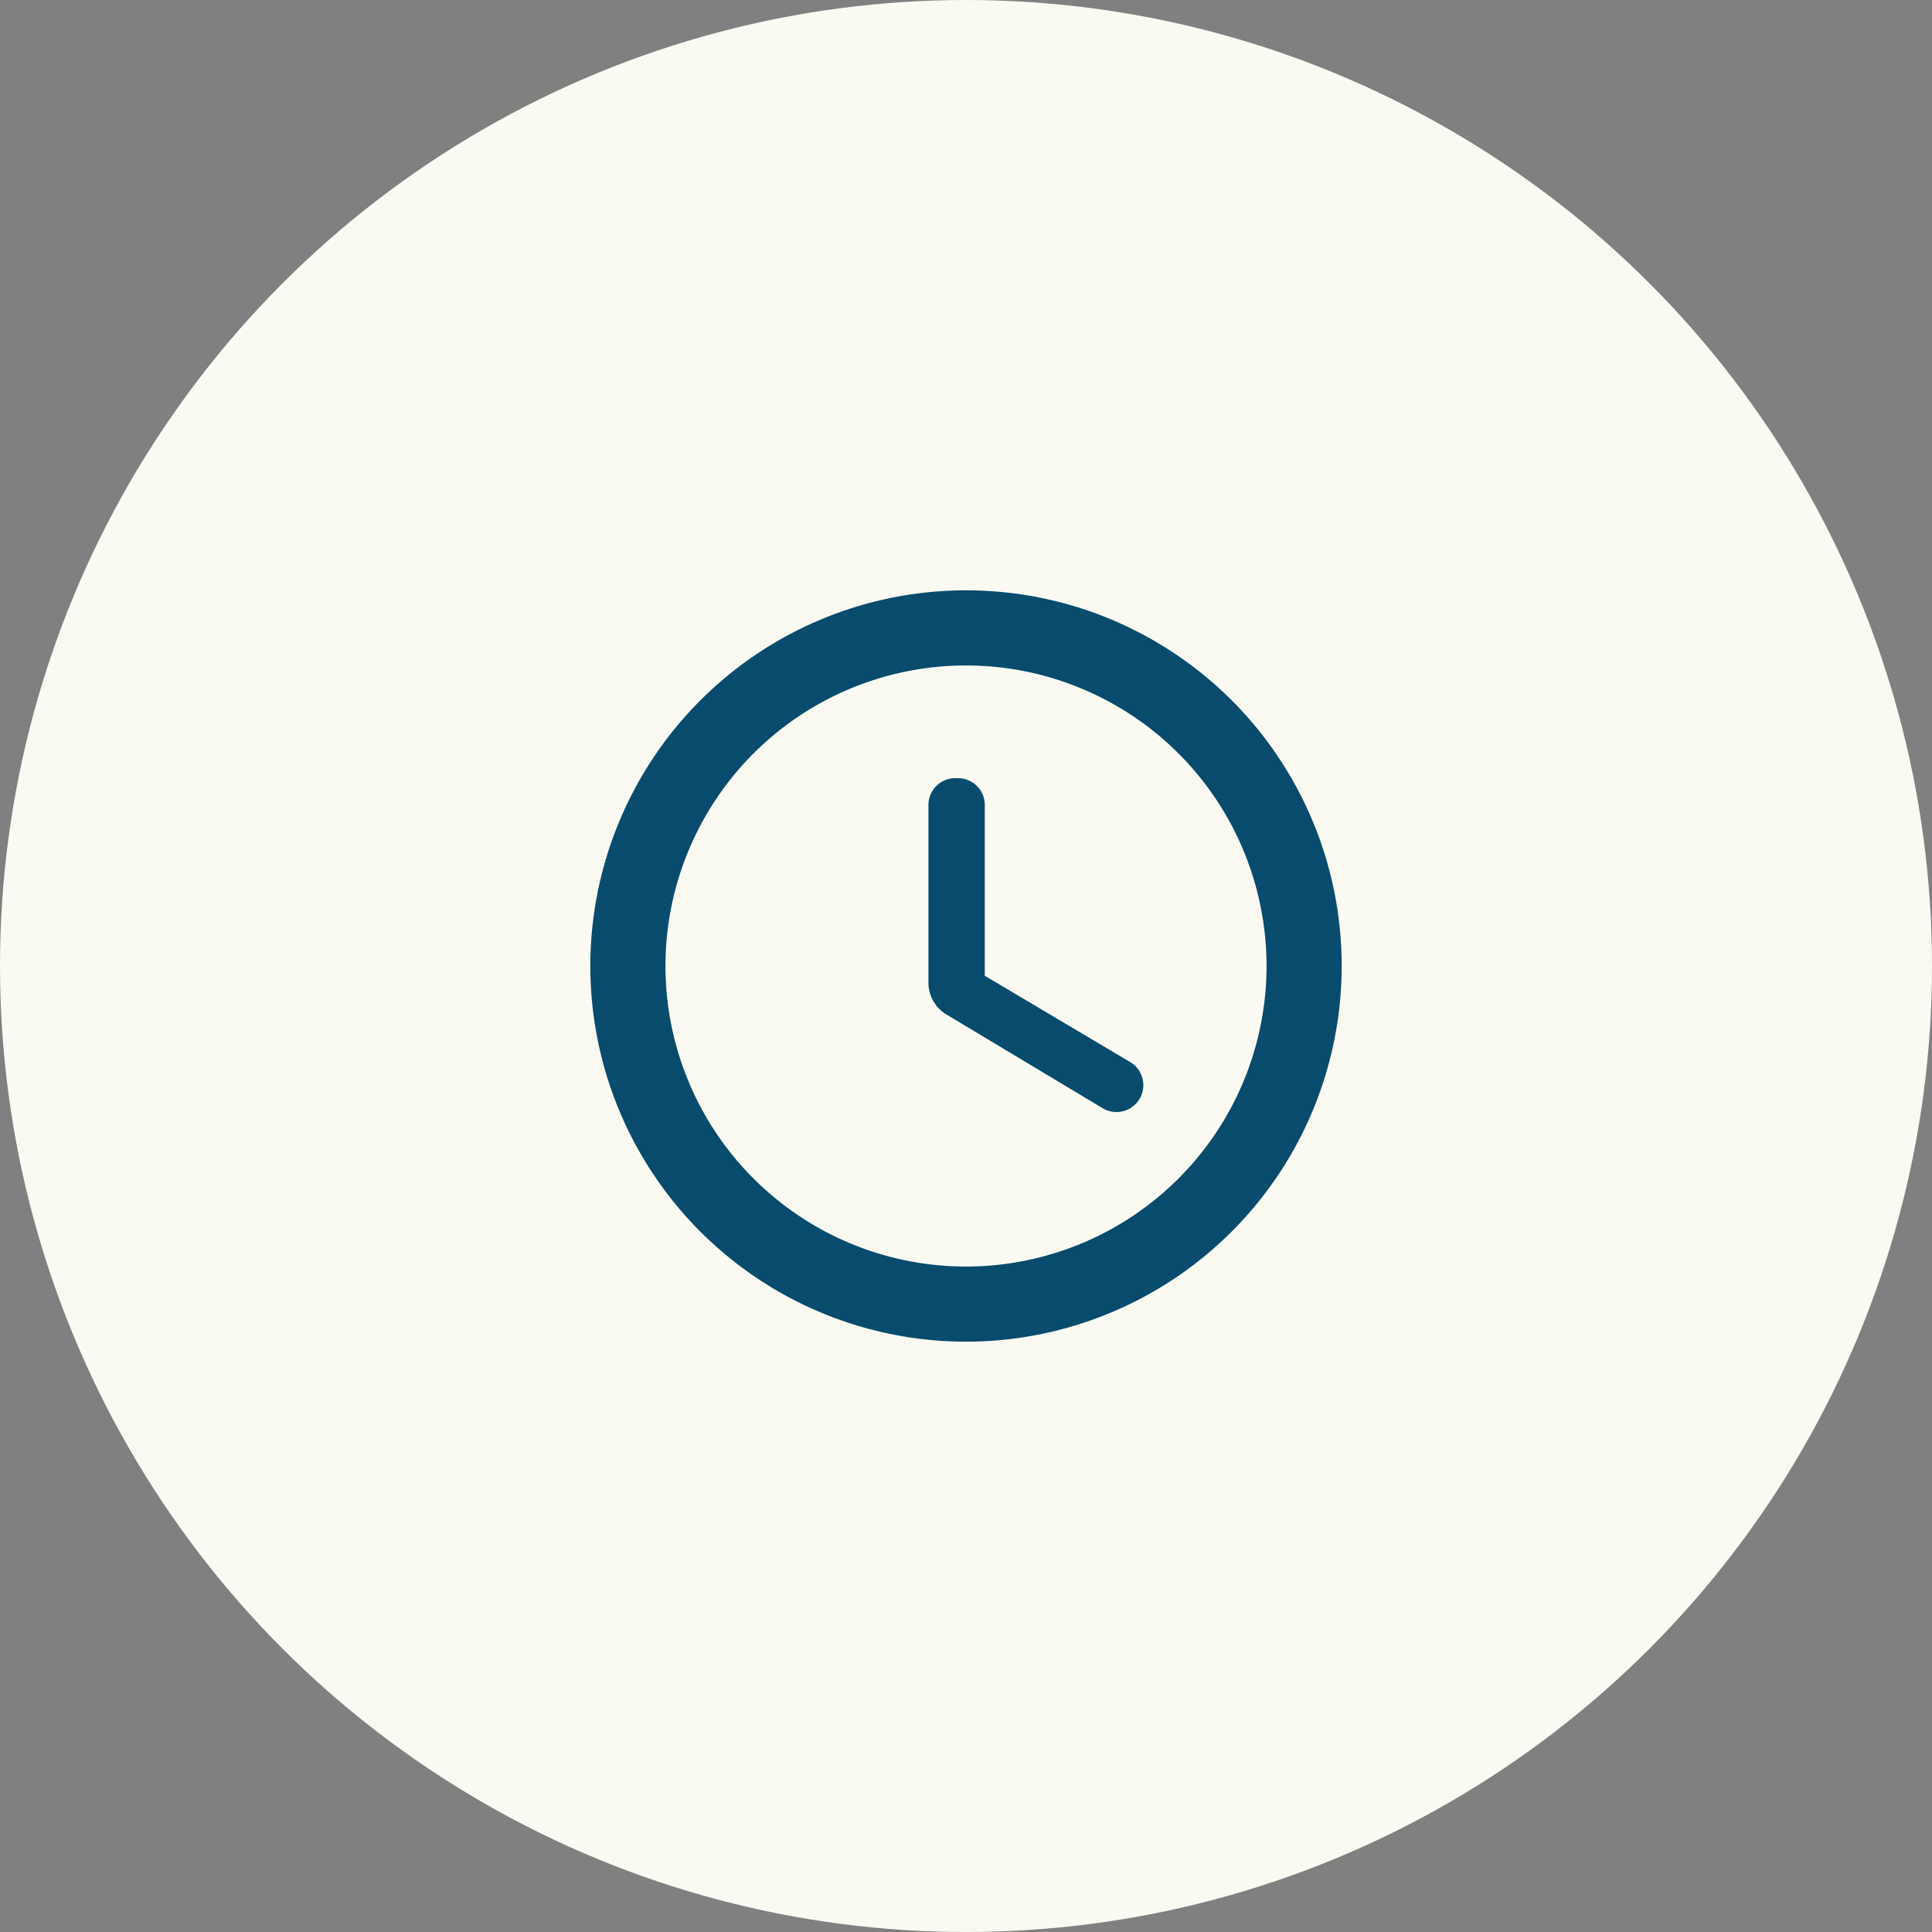 <svg xmlns="http://www.w3.org/2000/svg" width="72" height="72" viewBox="0 0 72 72"><rect x="0" y="0" width="72" height="72" fill="#808080" stroke="none"/><defs><style>.a{fill:#fafaf2;}.b{fill:none;}.c{fill:#084b6d;}</style></defs><g transform="translate(-255 -2207)"><g transform="translate(255 2207)"><circle class="a" cx="36" cy="36" r="36"/><g transform="translate(20 20)"><path class="b" d="M0,0H32V32H0Z"/><path class="c" d="M15.986,2A14,14,0,1,0,30,16,13.993,13.993,0,0,0,15.986,2ZM16,27.2A11.2,11.2,0,1,1,27.2,16,11.2,11.2,0,0,1,16,27.2ZM15.692,9h-.084A1,1,0,0,0,14.6,10.008v6.608a1.386,1.386,0,0,0,.686,1.2l5.81,3.486a1,1,0,1,0,1.022-1.722L16.7,16.364V10.008A1,1,0,0,0,15.692,9Z"/></g></g></g></svg>